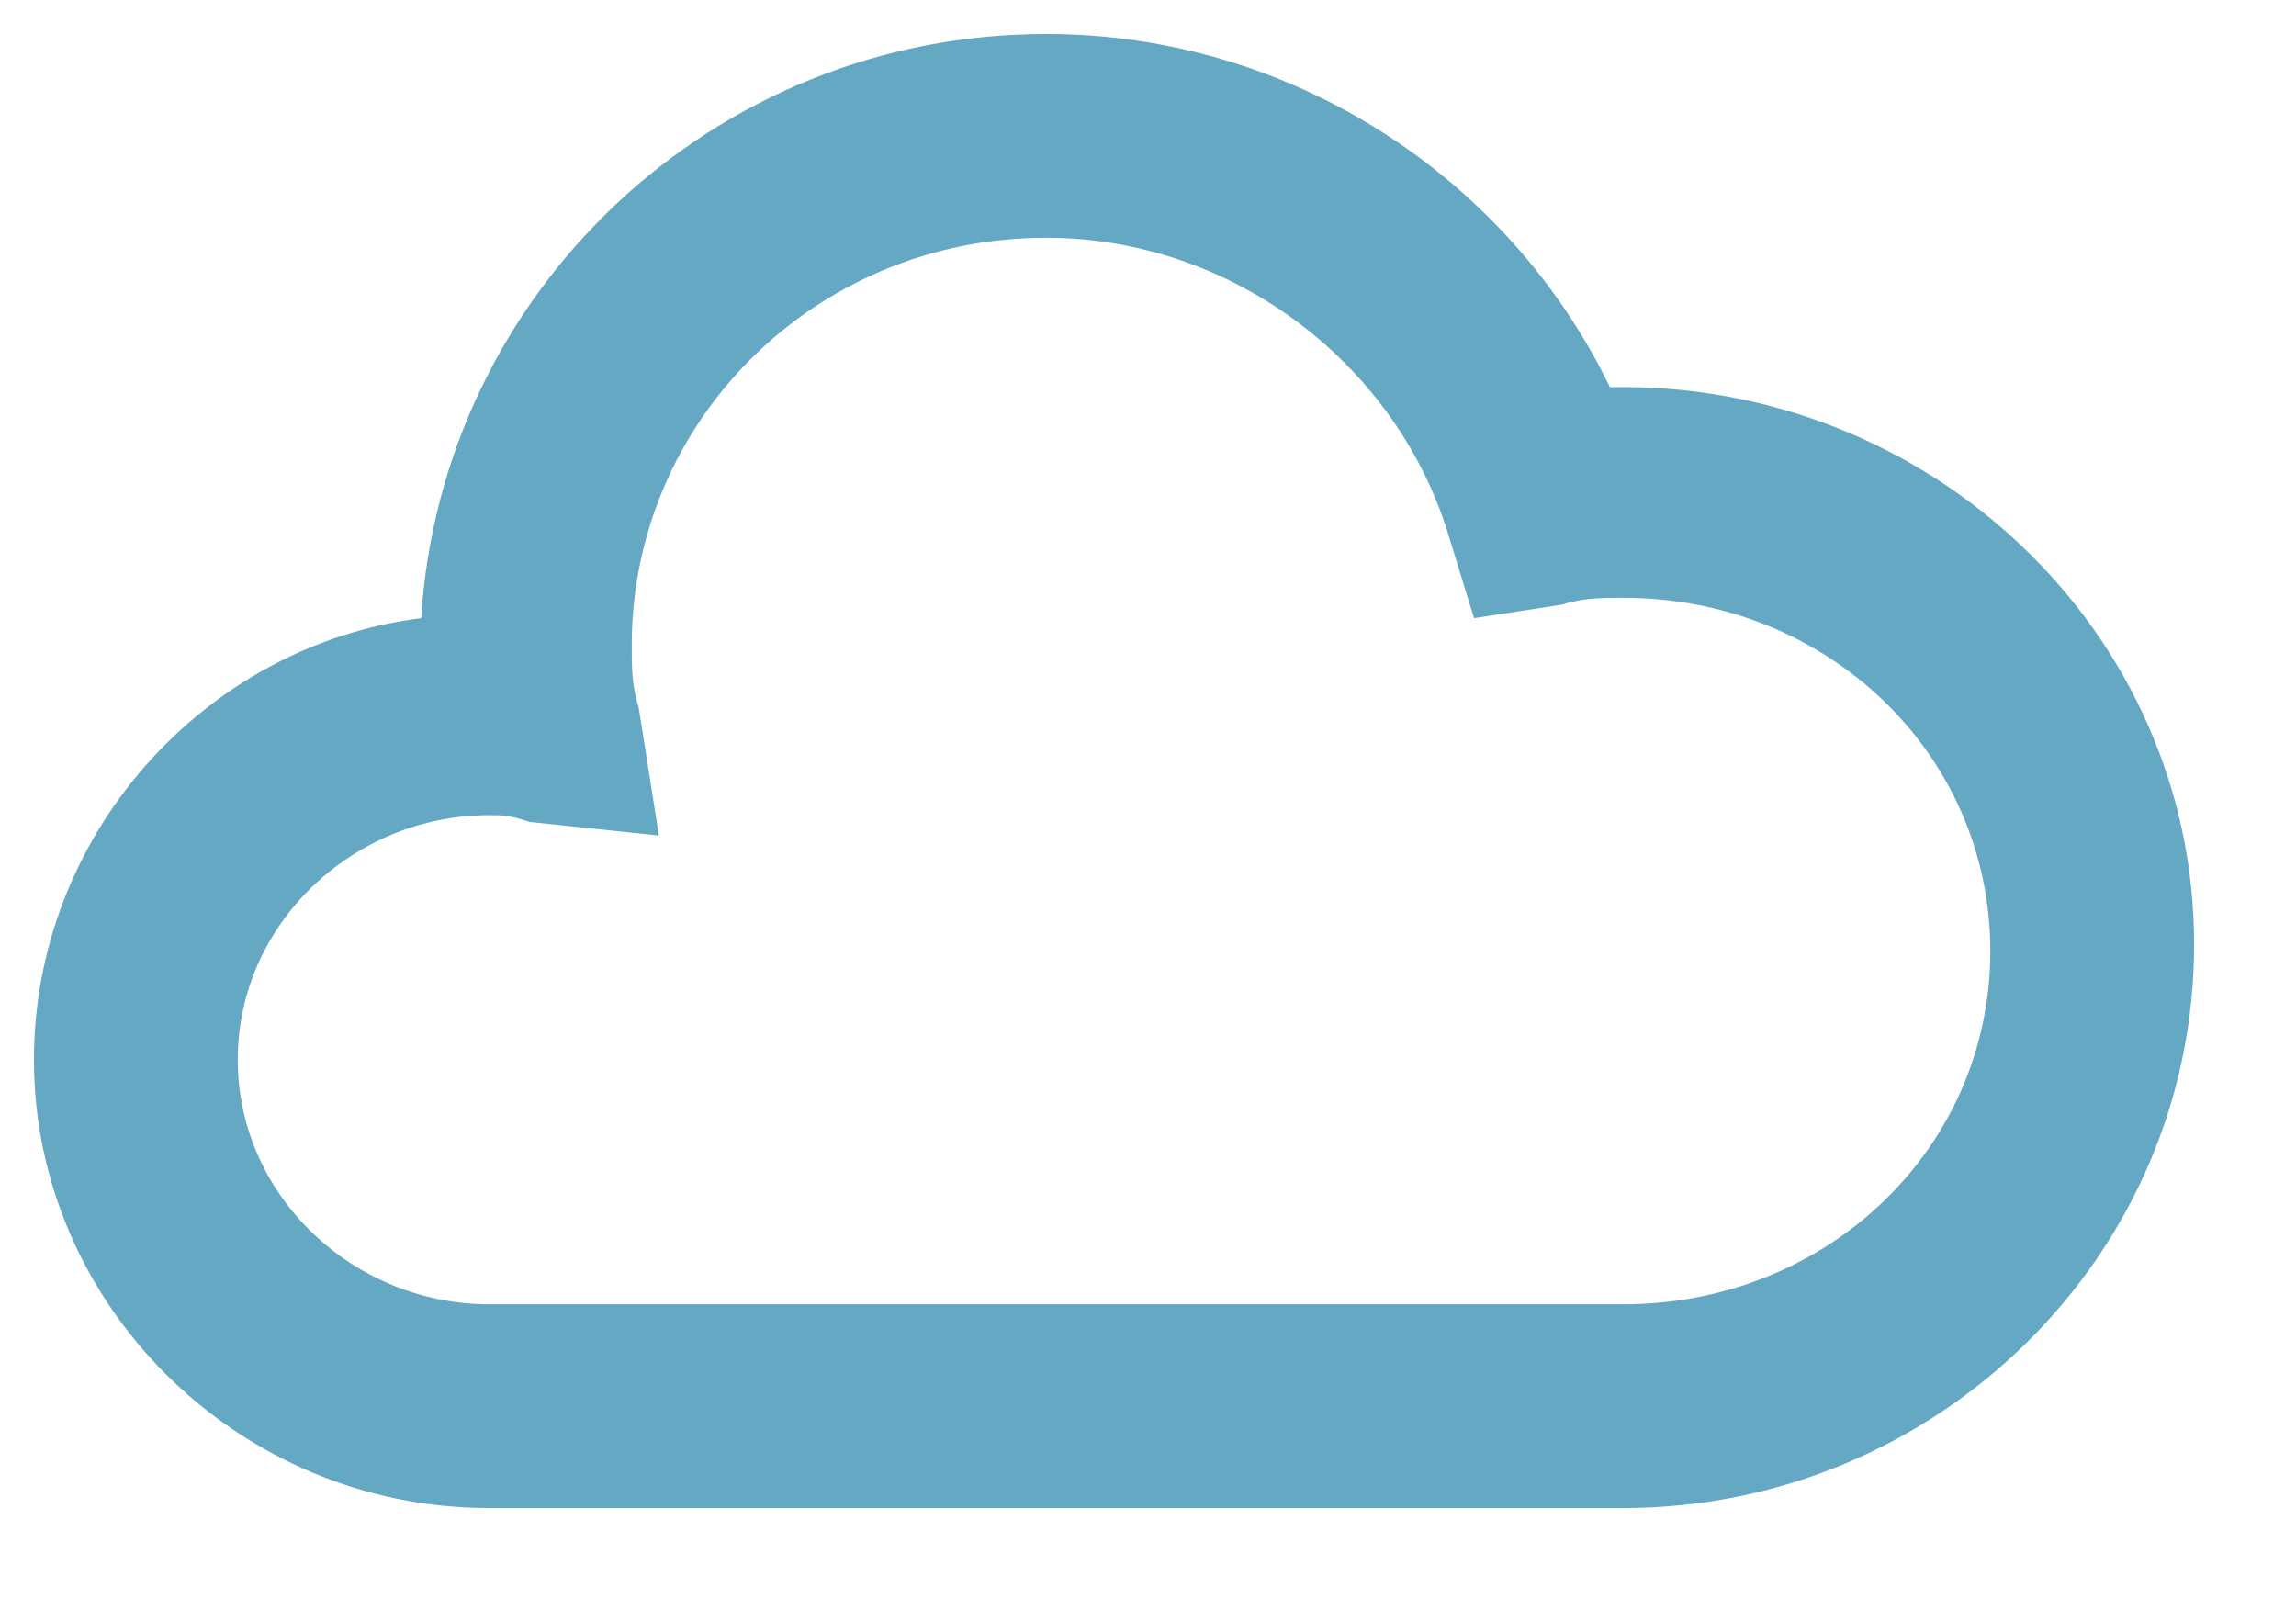 <?xml version="1.0" encoding="utf-8"?>
<!-- Generator: Adobe Illustrator 19.0.1, SVG Export Plug-In . SVG Version: 6.00 Build 0)  -->
<svg version="1.1" id="Layer_1" xmlns="http://www.w3.org/2000/svg" xmlns:xlink="http://www.w3.org/1999/xlink" x="0px" y="0px"
	 viewBox="0 0 33.8 23.7" enable-background="new 0 0 33.8 23.7" xml:space="preserve">
  <defs>
    <filter id="drop-shadow" filterUnits="userSpaceOnUse" height="130%">
      <feGaussianBlur in="SourceAlpha" stdDeviation="1"/> 
      <feOffset dx="0.5" dy="0.5" result="offsetblur"/>
      <feComponentTransfer>
        <feFuncA type="linear" slope="0.1"/>
      </feComponentTransfer>
      <feMerge> 
        <feMergeNode/>
        <feMergeNode in="SourceGraphic"/> 
      </feMerge>
    </filter>
  </defs>
<style type="text/css">
	.st0{fill:#65a8c4;filter: url(#drop-shadow);}
</style>
<path class="st0" d="M23.4,21.7H6.7c-3.7,0-6.7-3-6.7-6.6C0,11.8,2.5,9,5.7,8.6C6,3.8,10,0,14.9,0c3.6,0,6.8,2.1,8.3,5.2
	c4.7-0.1,8.6,3.6,8.6,8.2C31.8,18,28,21.7,23.4,21.7z M6.7,11.5c-2,0-3.7,1.6-3.7,3.6s1.7,3.6,3.7,3.6h16.7c3,0,5.4-2.3,5.4-5.2
	c0-2.9-2.4-5.2-5.4-5.2c-0.3,0-0.6,0-0.9,0.1l-1.3,0.2l-0.4-1.3C20,4.8,17.6,3,14.9,3c-3.4,0-6.1,2.7-6.1,6c0,0.3,0,0.6,0.1,0.9
	l0.3,1.9l-1.9-0.2C7,11.5,6.9,11.5,6.7,11.5z"/>
</svg>
